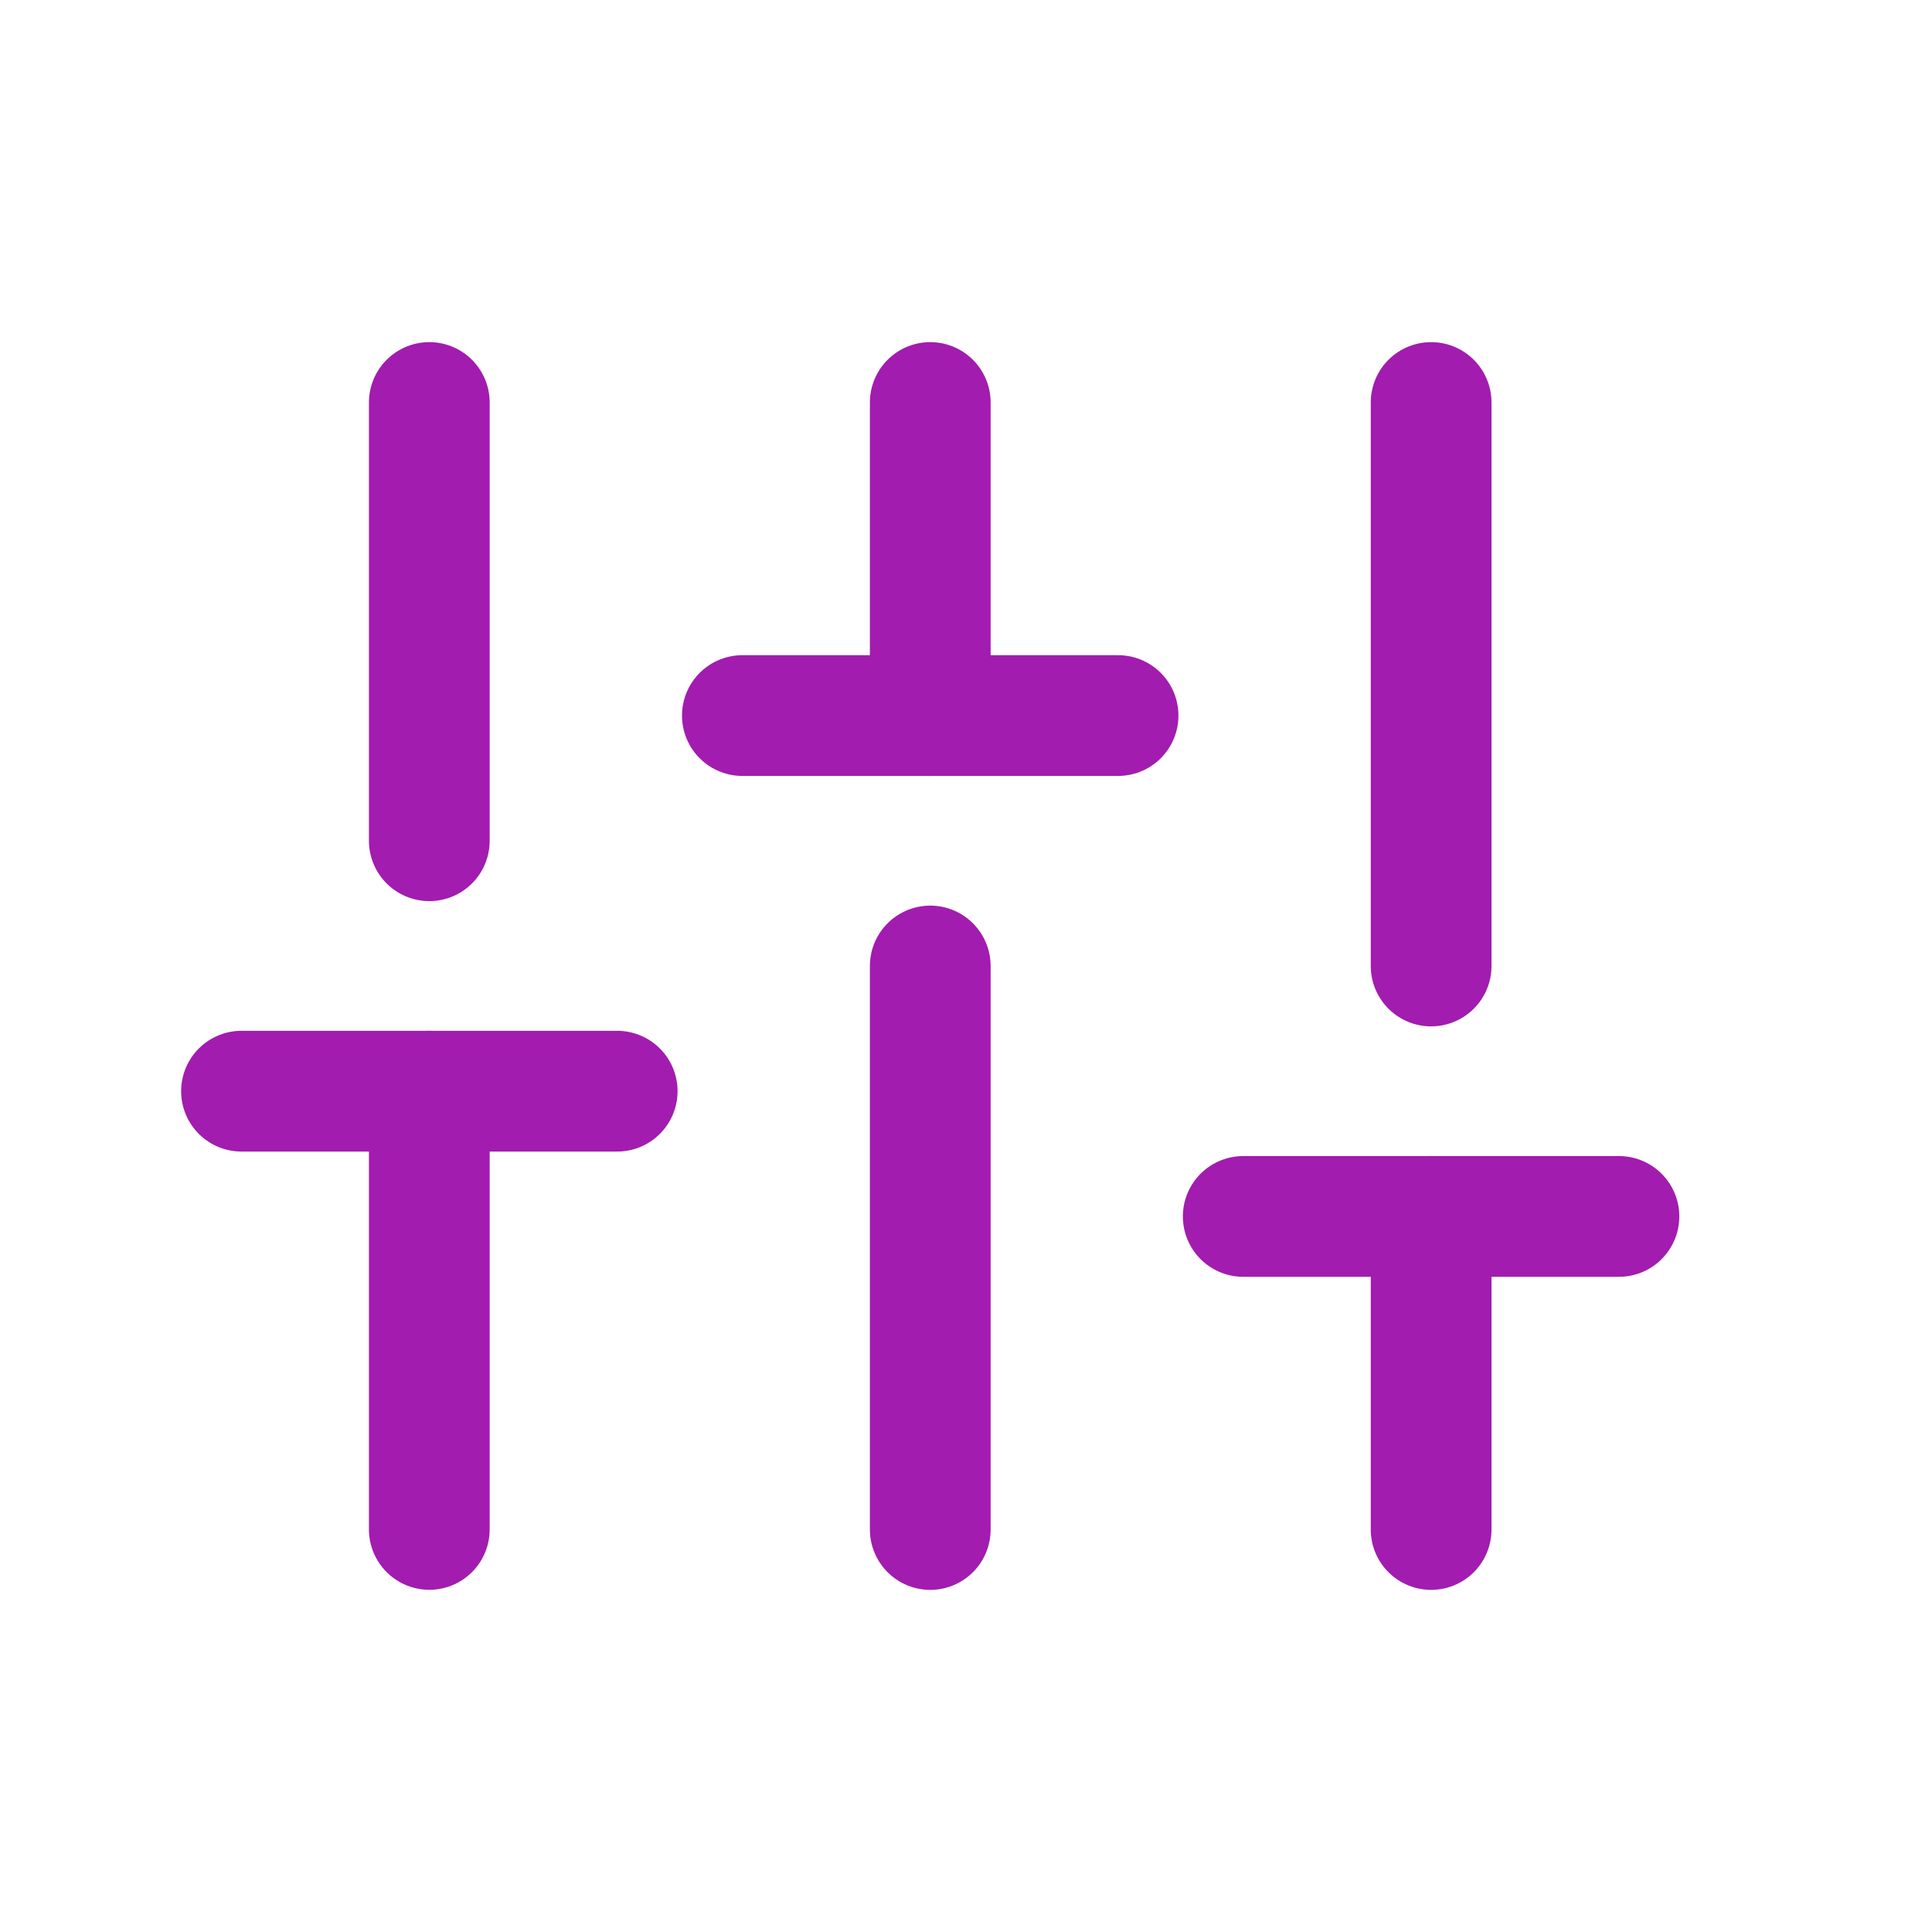 <svg width="24" height="24" viewBox="0 0 24 24" fill="none" xmlns="http://www.w3.org/2000/svg">
    <path d="M5.333 18.999V13.555" stroke="#A21CAF" stroke-width="1.5" stroke-linecap="round"
          stroke-linejoin="round"/>
    <path d="M5.333 10.444V5" stroke="#A21CAF" stroke-width="1.5" stroke-linecap="round" stroke-linejoin="round"/>
    <path d="M11.556 19V12" stroke="#A21CAF" stroke-width="1.5" stroke-linecap="round" stroke-linejoin="round"/>
    <path d="M11.556 8.889V5" stroke="#A21CAF" stroke-width="1.5" stroke-linecap="round" stroke-linejoin="round"/>
    <path d="M17.778 19V15.111" stroke="#A21CAF" stroke-width="1.5" stroke-linecap="round"
          stroke-linejoin="round"/>
    <path d="M17.778 12V5" stroke="#A21CAF" stroke-width="1.5" stroke-linecap="round" stroke-linejoin="round"/>
    <path d="M3 13.555H7.667" stroke="#A21CAF" stroke-width="1.5" stroke-linecap="round" stroke-linejoin="round"/>
    <path d="M9.222 8.889H13.889" stroke="#A21CAF" stroke-width="1.5" stroke-linecap="round"
          stroke-linejoin="round"/>
    <path d="M15.444 15.111H20.111" stroke="#A21CAF" stroke-width="1.5" stroke-linecap="round"
          stroke-linejoin="round"/>
</svg>
